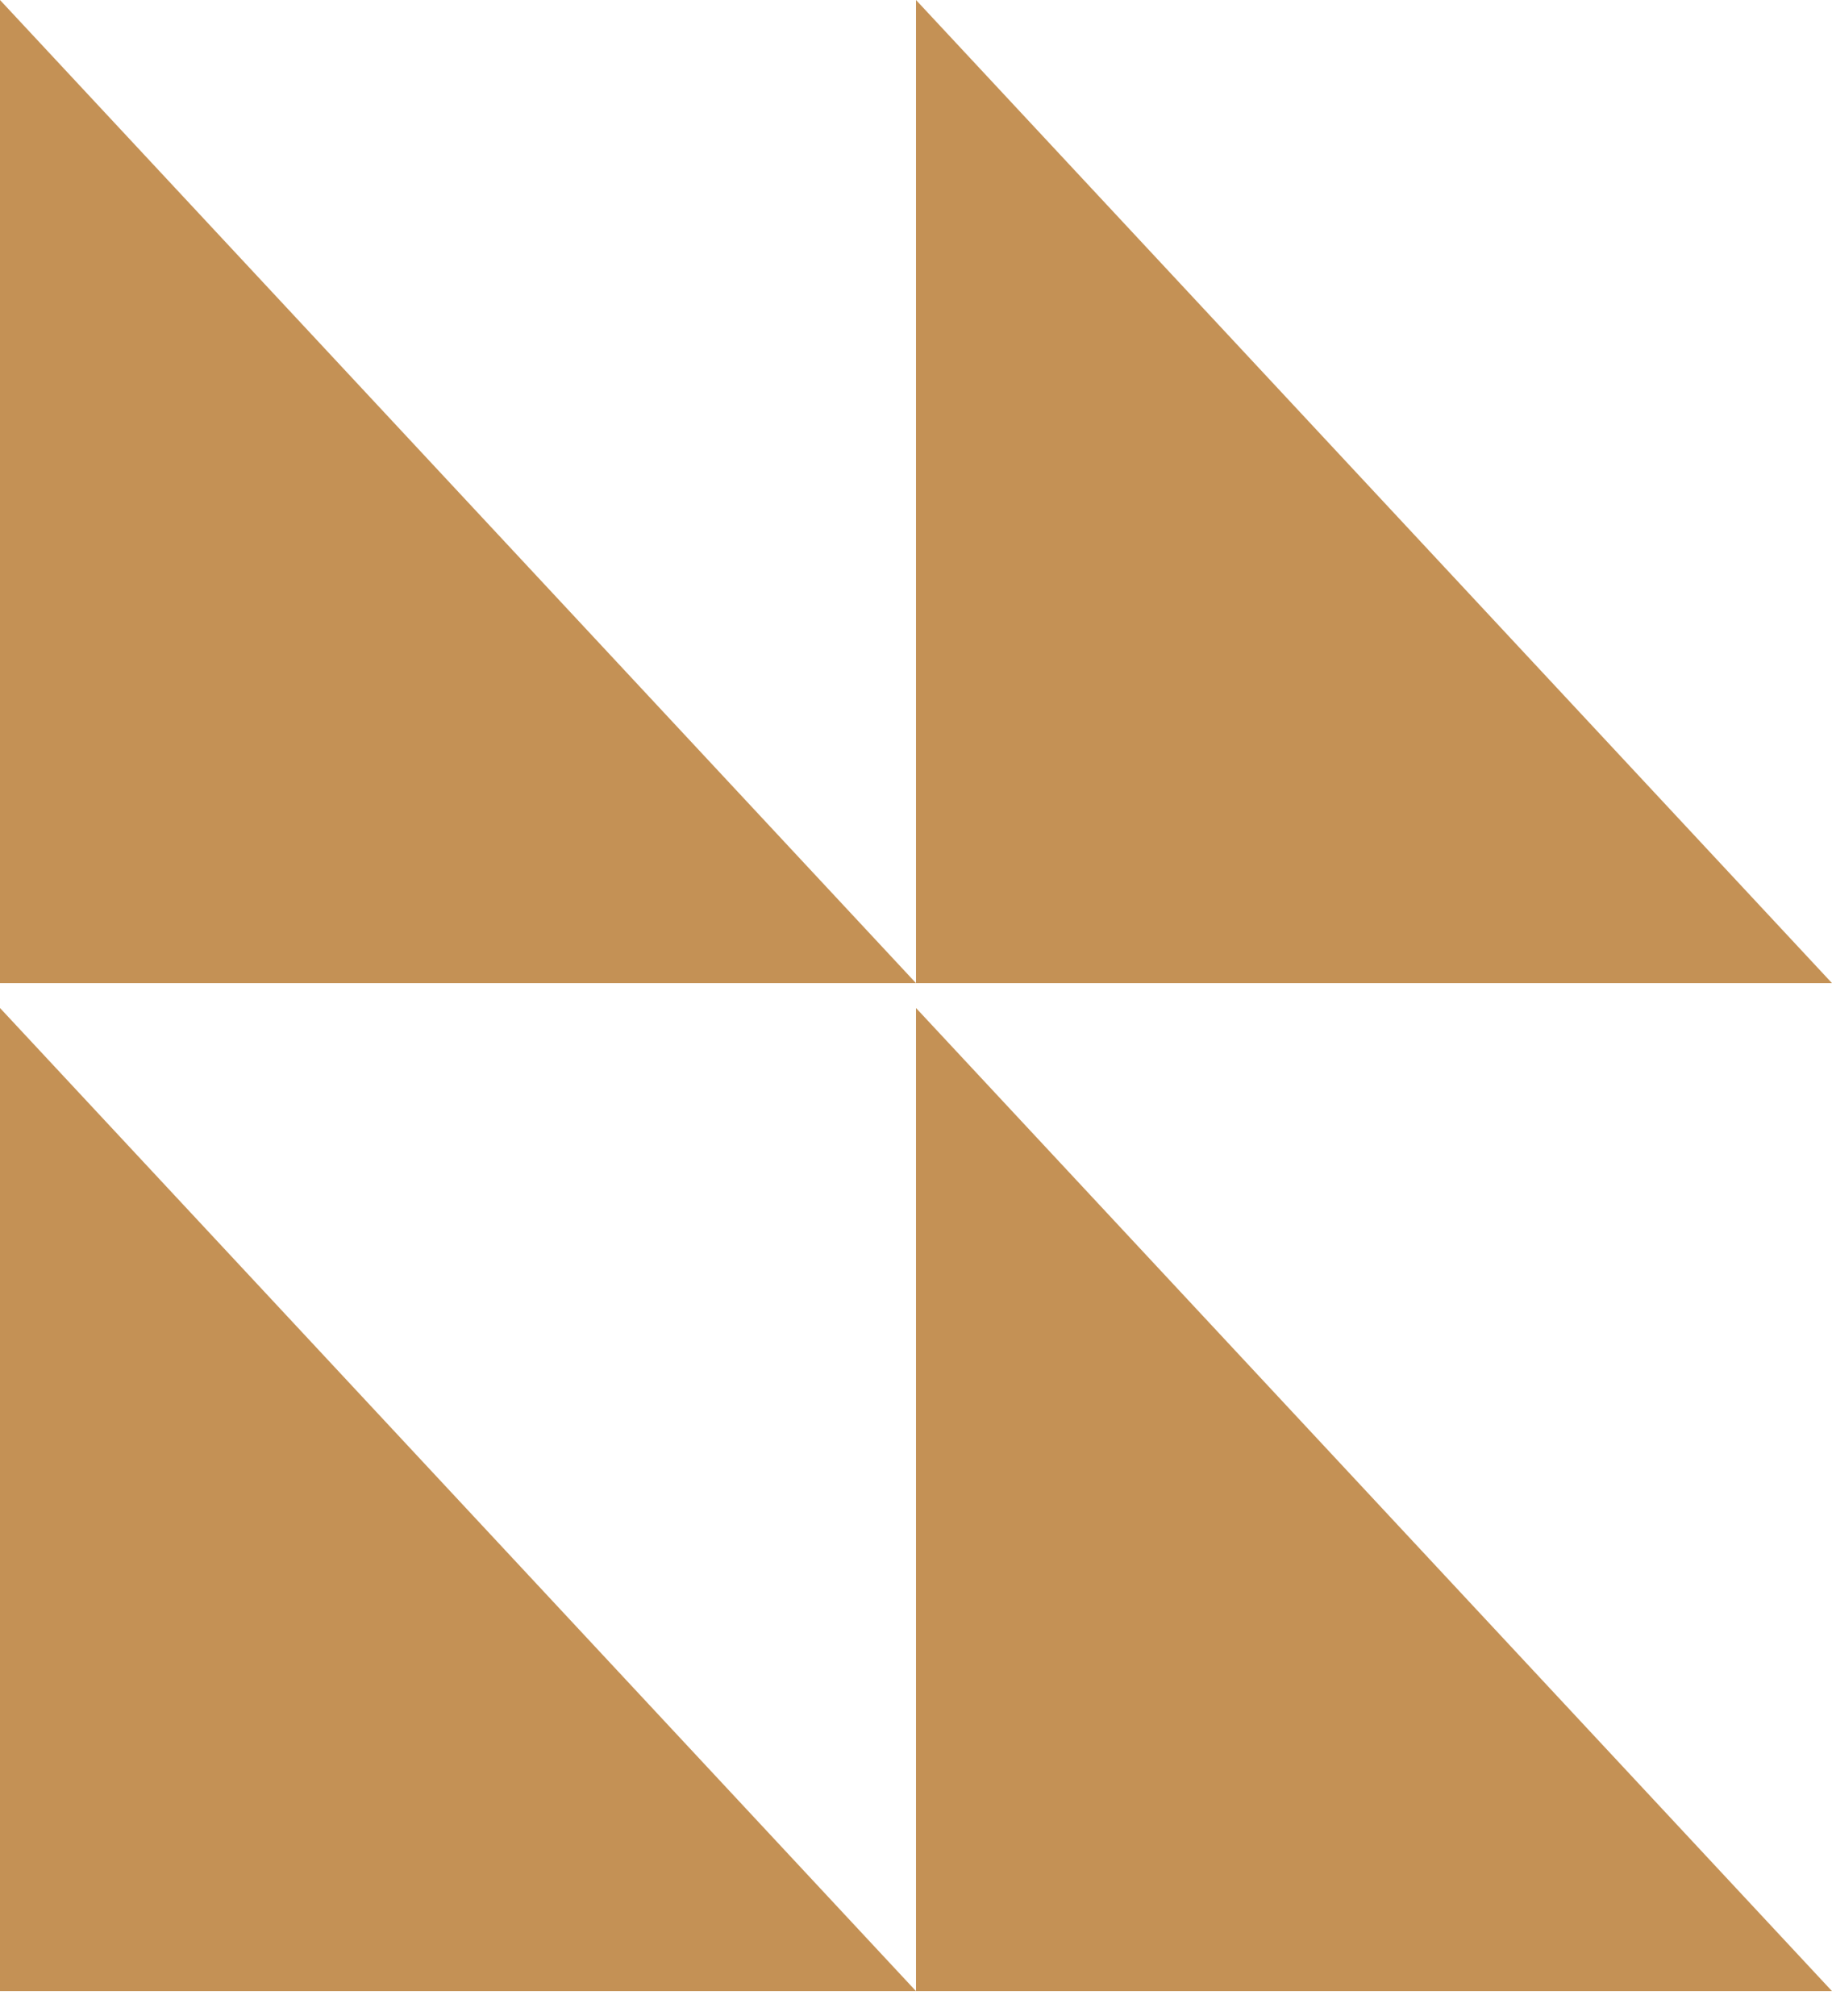 <?xml version="1.0" encoding="UTF-8"?> <svg xmlns="http://www.w3.org/2000/svg" width="30" height="33" viewBox="0 0 30 33" fill="none"><path d="M15 16.093L-7.03459e-07 16.093L0 0L15 16.093Z" fill="#C49155"></path><path d="M15 32.593L-7.03459e-07 32.593L0 16.5L15 32.593Z" fill="#C49155"></path><path d="M30 16.093L15 16.093L15 0L30 16.093Z" fill="#C49155"></path><path d="M30 32.593L15 32.593L15 16.5L30 32.593Z" fill="#C49155"></path></svg> 